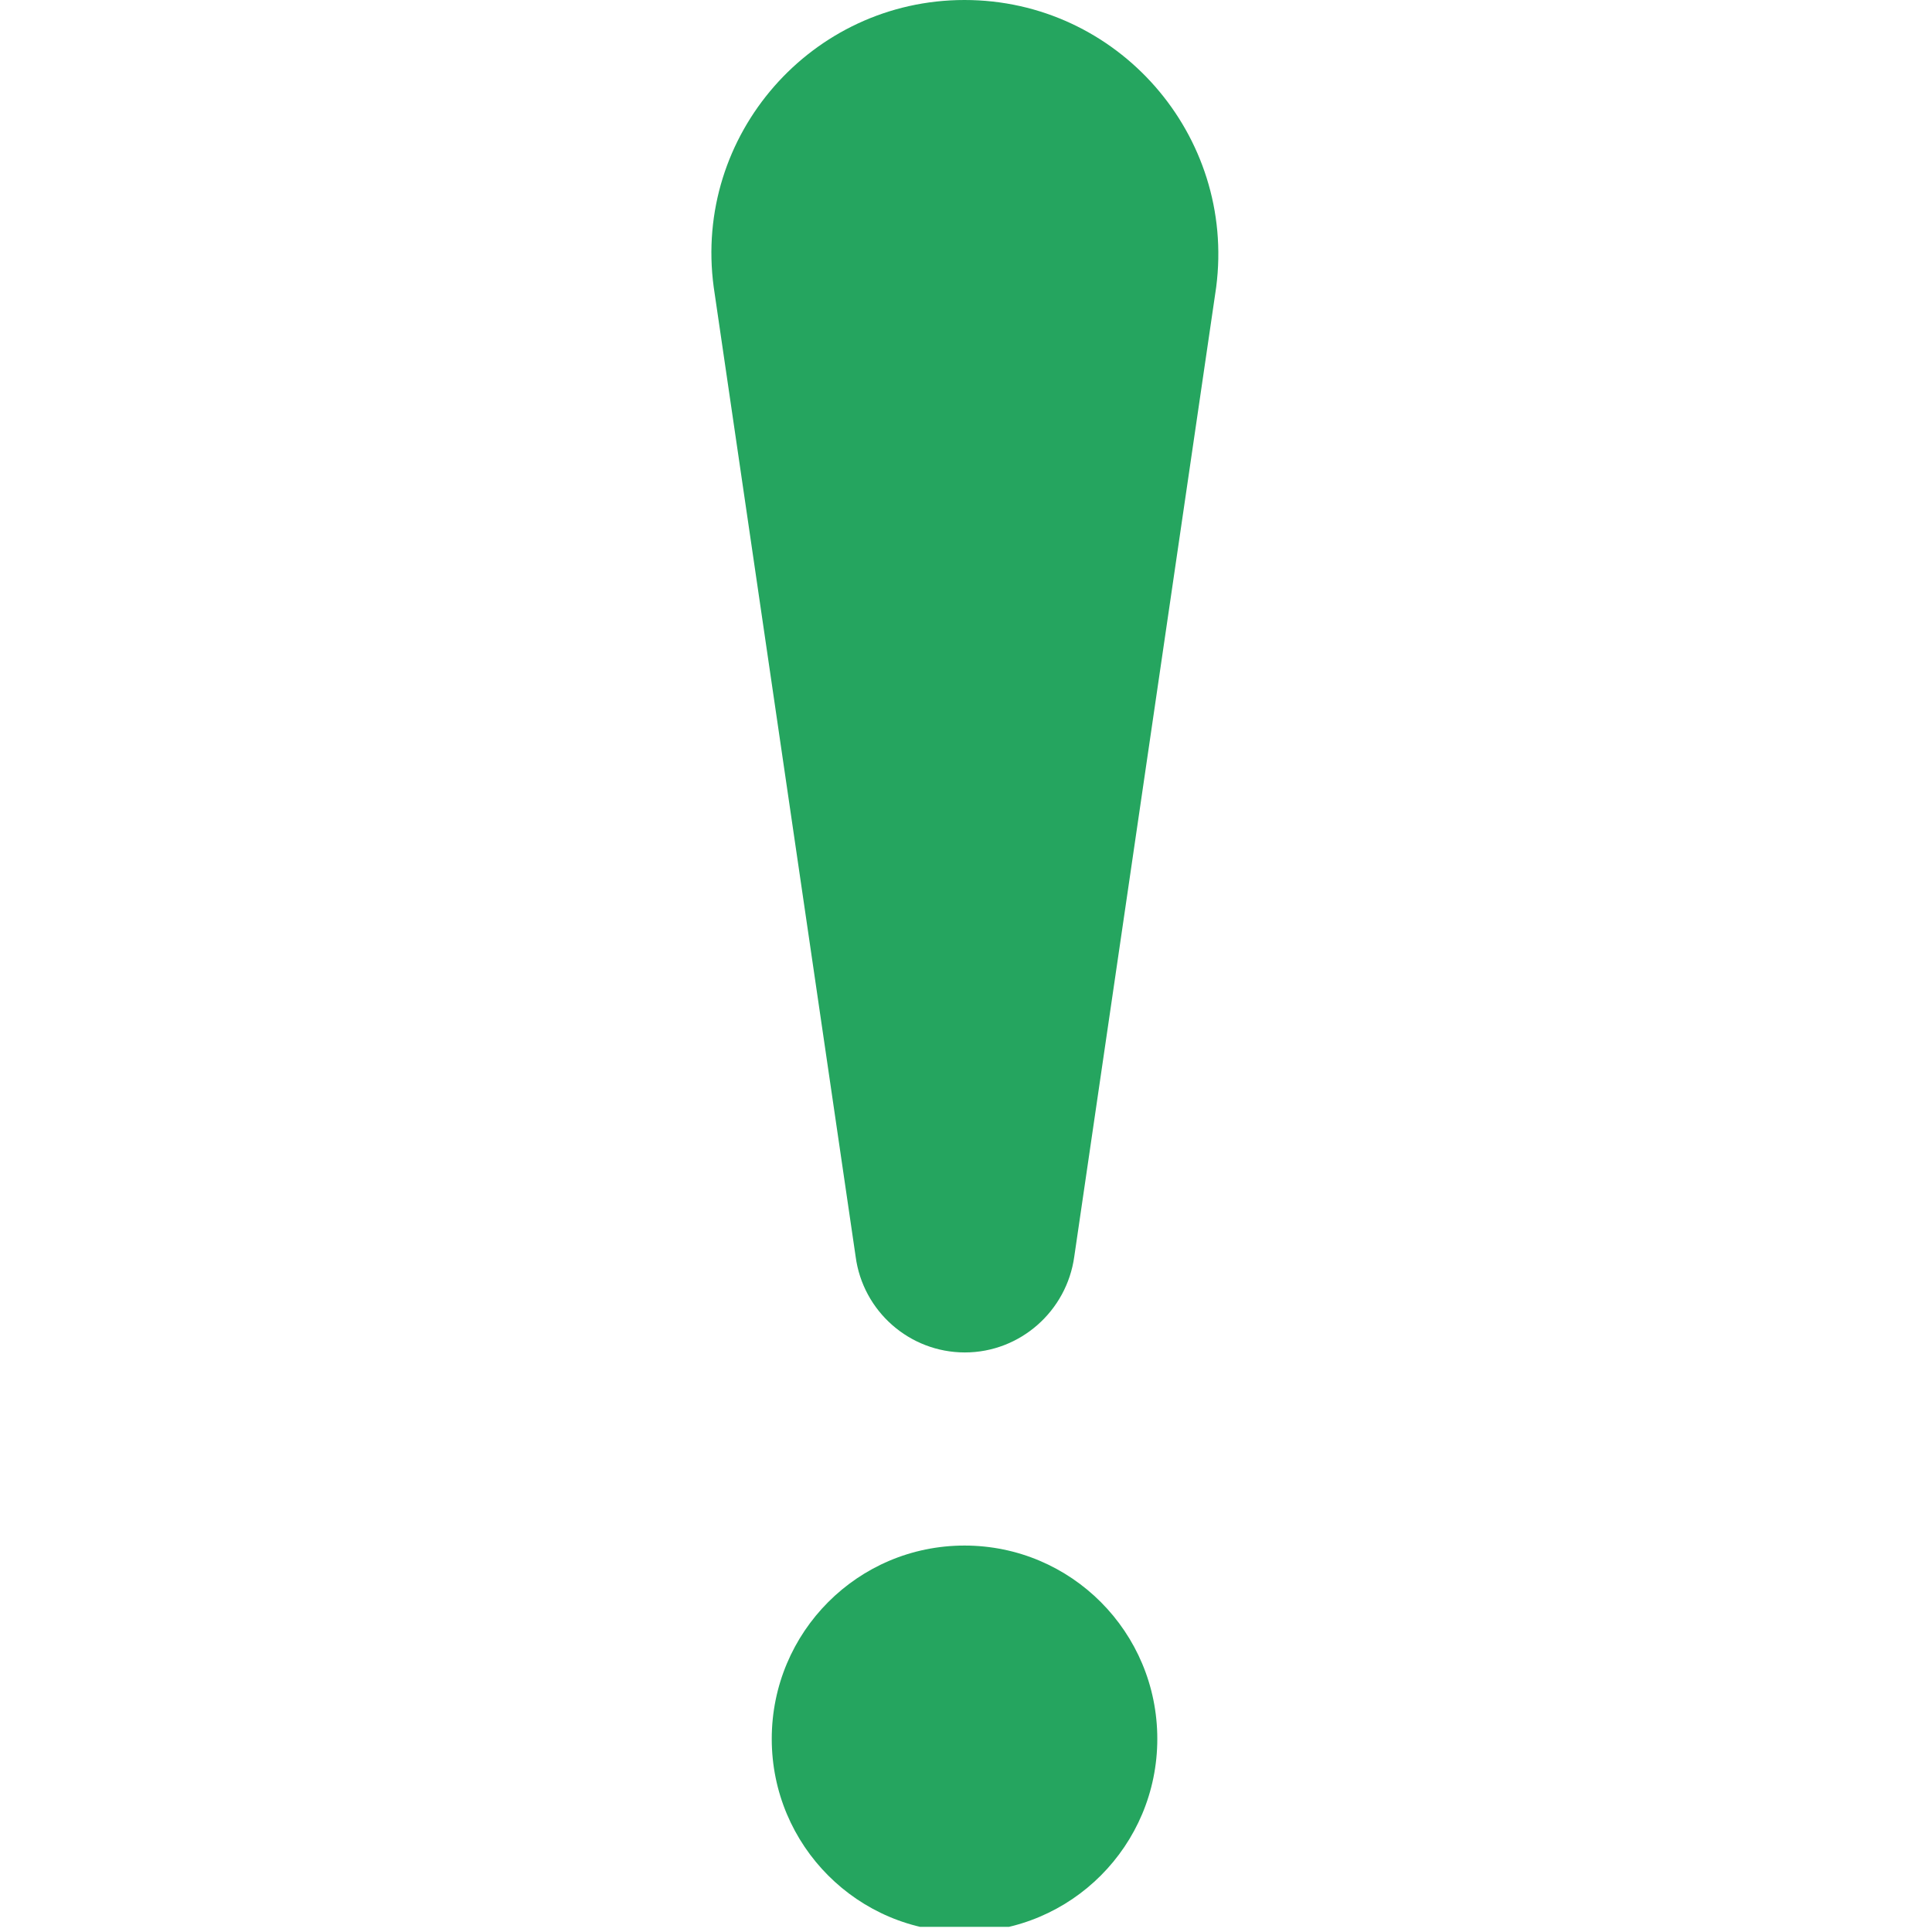 <?xml version="1.0" encoding="UTF-8"?> <svg xmlns="http://www.w3.org/2000/svg" xmlns:xlink="http://www.w3.org/1999/xlink" width="250" zoomAndPan="magnify" viewBox="0 0 187.5 187.5" height="250" preserveAspectRatio="xMidYMid meet" version="1.0"><defs><clipPath id="effa495152"><path d="M 69.031 0 L 118.246 0 L 118.246 132 L 69.031 132 Z M 69.031 0 " clip-rule="nonzero"></path></clipPath><clipPath id="078d59229b"><path d="M 74 149 L 113 149 L 113 187 L 74 187 Z M 74 149 " clip-rule="nonzero"></path></clipPath></defs><g clip-path="url(#effa495152)"><path fill="#25a55f" d="M 93.605 0 C 78.77 0 67.27 13.102 69.266 27.867 L 83.039 121.949 C 83.738 127.258 88.273 131.254 93.641 131.254 C 98.988 131.254 103.527 127.258 104.258 121.949 L 118.031 27.867 C 119.941 13.102 108.461 0 93.605 0 " fill-opacity="1" fill-rule="nonzero"></path></g><g clip-path="url(#078d59229b)"><path fill="#25a55f" d="M 93.605 149.996 C 83.254 149.996 74.898 158.387 74.898 168.758 C 74.898 179.109 83.254 187.5 93.605 187.5 C 103.957 187.5 112.316 179.109 112.316 168.758 C 112.316 158.387 103.957 149.996 93.605 149.996 " fill-opacity="1" fill-rule="nonzero"></path></g></svg> 